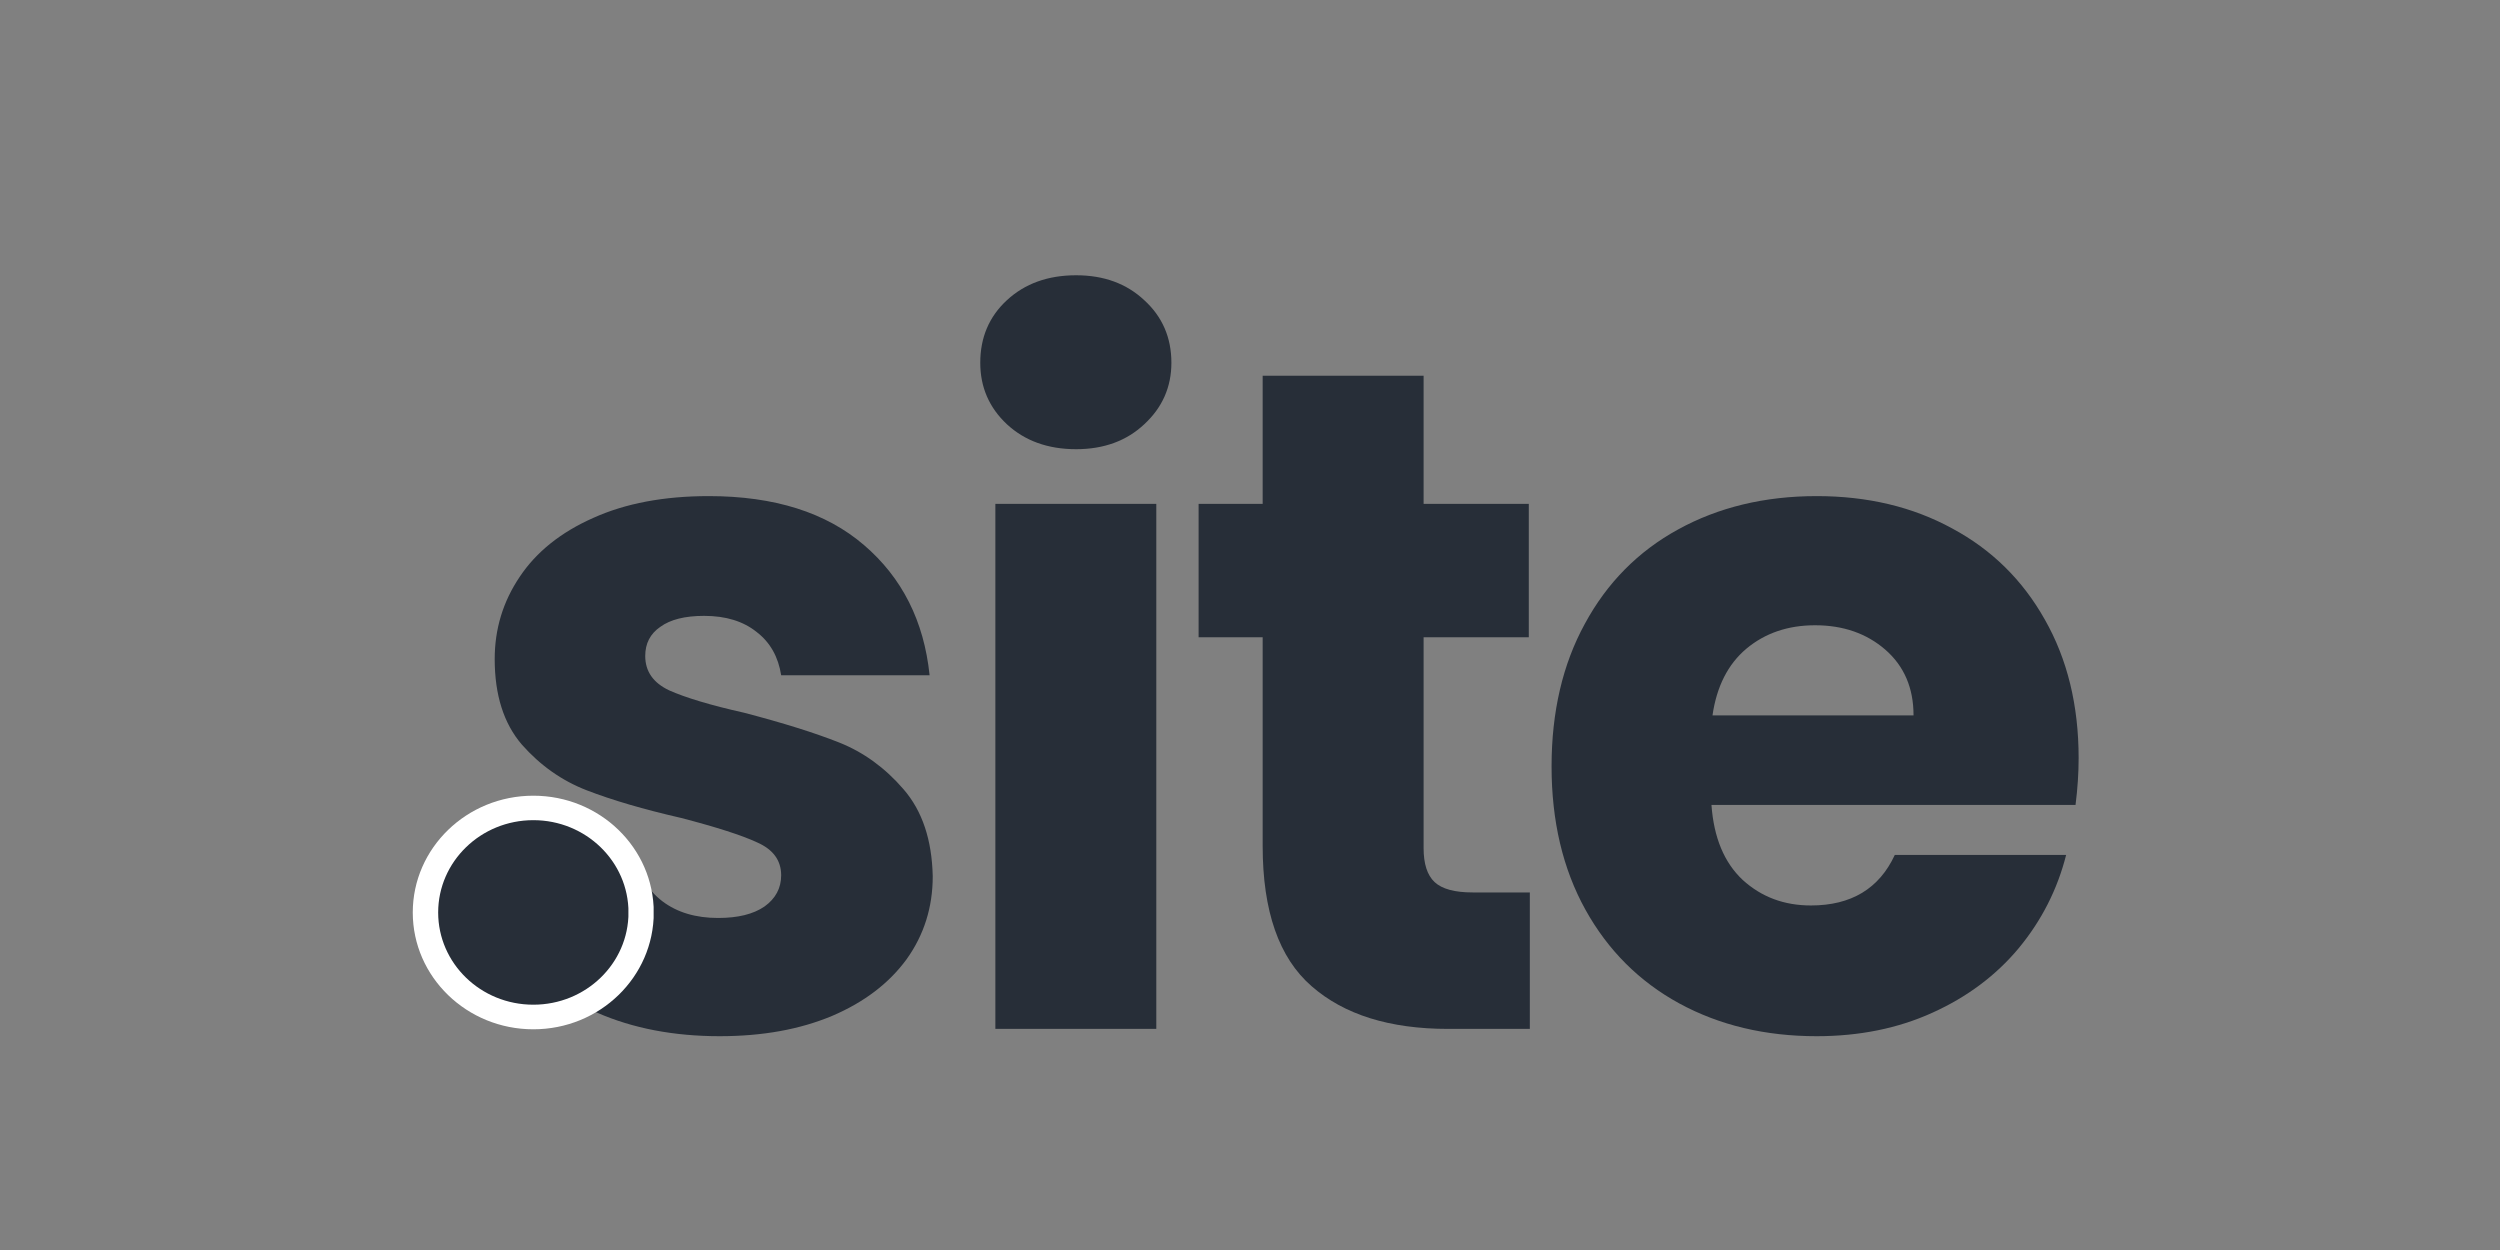 <svg xmlns="http://www.w3.org/2000/svg" xmlns:xlink="http://www.w3.org/1999/xlink" width="100" zoomAndPan="magnify" viewBox="0 0 75 37.5" height="50" preserveAspectRatio="xMidYMid meet" version="1.0"><rect x="0" y="0" width="75" height="37.5" fill="#808080" stroke="none"/><defs><g/><clipPath id="9a137d666e"><path d="M 12.383 23.871 L 19.637 23.871 L 19.637 30.879 L 12.383 30.879 Z M 12.383 23.871 " clip-rule="nonzero"/></clipPath><clipPath id="a7fdfca9d9"><path d="M 16 23.871 C 14.004 23.871 12.383 25.441 12.383 27.375 C 12.383 29.309 14.004 30.879 16 30.879 C 17.996 30.879 19.613 29.309 19.613 27.375 C 19.613 25.441 17.996 23.871 16 23.871 Z M 16 23.871 " clip-rule="nonzero"/></clipPath><clipPath id="6f4840421e"><path d="M 13.145 24.605 L 18.871 24.605 L 18.871 30.141 L 13.145 30.141 Z M 13.145 24.605 " clip-rule="nonzero"/></clipPath><clipPath id="d0bf2978bf"><path d="M 16 24.605 C 14.422 24.605 13.145 25.848 13.145 27.375 C 13.145 28.902 14.422 30.141 16 30.141 C 17.578 30.141 18.855 28.902 18.855 27.375 C 18.855 25.848 17.578 24.605 16 24.605 Z M 16 24.605 " clip-rule="nonzero"/></clipPath></defs><g fill="#272e38" fill-opacity="1"><g transform="translate(13.435, 30.867)"><g><path d="M 8.156 0.219 C 6.781 0.219 5.555 -0.016 4.484 -0.484 C 3.41 -0.953 2.562 -1.594 1.938 -2.406 C 1.32 -3.227 0.977 -4.148 0.906 -5.172 L 5.672 -5.172 C 5.734 -4.617 5.988 -4.172 6.438 -3.828 C 6.883 -3.492 7.441 -3.328 8.109 -3.328 C 8.703 -3.328 9.164 -3.441 9.5 -3.672 C 9.832 -3.91 10 -4.223 10 -4.609 C 10 -5.055 9.758 -5.383 9.281 -5.594 C 8.812 -5.812 8.051 -6.055 7 -6.328 C 5.875 -6.586 4.93 -6.863 4.172 -7.156 C 3.422 -7.445 2.77 -7.906 2.219 -8.531 C 1.676 -9.164 1.406 -10.02 1.406 -11.094 C 1.406 -12 1.656 -12.82 2.156 -13.562 C 2.656 -14.312 3.391 -14.898 4.359 -15.328 C 5.328 -15.766 6.484 -15.984 7.828 -15.984 C 9.797 -15.984 11.348 -15.492 12.484 -14.516 C 13.629 -13.535 14.285 -12.234 14.453 -10.609 L 10 -10.609 C 9.914 -11.16 9.672 -11.594 9.266 -11.906 C 8.867 -12.227 8.344 -12.391 7.688 -12.391 C 7.113 -12.391 6.676 -12.281 6.375 -12.062 C 6.07 -11.852 5.922 -11.562 5.922 -11.188 C 5.922 -10.727 6.16 -10.383 6.641 -10.156 C 7.129 -9.938 7.879 -9.711 8.891 -9.484 C 10.055 -9.18 11.004 -8.883 11.734 -8.594 C 12.473 -8.301 13.117 -7.832 13.672 -7.188 C 14.234 -6.539 14.523 -5.672 14.547 -4.578 C 14.547 -3.648 14.285 -2.82 13.766 -2.094 C 13.242 -1.375 12.5 -0.805 11.531 -0.391 C 10.562 0.016 9.438 0.219 8.156 0.219 Z M 8.156 0.219 "/></g></g></g><g fill="#272e38" fill-opacity="1"><g transform="translate(28.111, 30.867)"><g><path d="M 4.172 -17.391 C 3.328 -17.391 2.633 -17.641 2.094 -18.141 C 1.562 -18.641 1.297 -19.254 1.297 -19.984 C 1.297 -20.742 1.562 -21.367 2.094 -21.859 C 2.633 -22.359 3.328 -22.609 4.172 -22.609 C 5.004 -22.609 5.688 -22.359 6.219 -21.859 C 6.758 -21.367 7.031 -20.742 7.031 -19.984 C 7.031 -19.254 6.758 -18.641 6.219 -18.141 C 5.688 -17.641 5.004 -17.391 4.172 -17.391 Z M 6.578 -15.75 L 6.578 0 L 1.75 0 L 1.75 -15.75 Z M 6.578 -15.75 "/></g></g></g><g fill="#272e38" fill-opacity="1"><g transform="translate(35.364, 30.867)"><g><path d="M 10.531 -4.094 L 10.531 0 L 8.078 0 C 6.328 0 4.961 -0.426 3.984 -1.281 C 3.004 -2.133 2.516 -3.535 2.516 -5.484 L 2.516 -11.75 L 0.594 -11.75 L 0.594 -15.75 L 2.516 -15.75 L 2.516 -19.594 L 7.344 -19.594 L 7.344 -15.75 L 10.5 -15.75 L 10.5 -11.75 L 7.344 -11.75 L 7.344 -5.422 C 7.344 -4.953 7.453 -4.613 7.672 -4.406 C 7.898 -4.195 8.281 -4.094 8.812 -4.094 Z M 10.531 -4.094 "/></g></g></g><g fill="#272e38" fill-opacity="1"><g transform="translate(45.75, 30.867)"><g><path d="M 16.609 -8.125 C 16.609 -7.676 16.578 -7.207 16.516 -6.719 L 5.594 -6.719 C 5.664 -5.738 5.977 -4.988 6.531 -4.469 C 7.094 -3.957 7.773 -3.703 8.578 -3.703 C 9.785 -3.703 10.625 -4.207 11.094 -5.219 L 16.234 -5.219 C 15.973 -4.188 15.5 -3.254 14.812 -2.422 C 14.125 -1.598 13.258 -0.953 12.219 -0.484 C 11.188 -0.016 10.031 0.219 8.75 0.219 C 7.207 0.219 5.832 -0.109 4.625 -0.766 C 3.426 -1.422 2.488 -2.359 1.812 -3.578 C 1.133 -4.805 0.797 -6.238 0.797 -7.875 C 0.797 -9.508 1.129 -10.938 1.797 -12.156 C 2.461 -13.383 3.395 -14.328 4.594 -14.984 C 5.801 -15.648 7.188 -15.984 8.75 -15.984 C 10.281 -15.984 11.633 -15.66 12.812 -15.016 C 14 -14.379 14.926 -13.469 15.594 -12.281 C 16.27 -11.094 16.609 -9.707 16.609 -8.125 Z M 11.656 -9.406 C 11.656 -10.227 11.375 -10.883 10.812 -11.375 C 10.25 -11.863 9.547 -12.109 8.703 -12.109 C 7.891 -12.109 7.203 -11.875 6.641 -11.406 C 6.086 -10.938 5.75 -10.27 5.625 -9.406 Z M 11.656 -9.406 "/></g></g></g><g clip-path="url(#9a137d666e)"><g clip-path="url(#a7fdfca9d9)"><path fill="#ffffff" d="M 12.383 23.871 L 19.609 23.871 L 19.609 30.879 L 12.383 30.879 Z M 12.383 23.871 " fill-opacity="1" fill-rule="nonzero"/></g></g><g clip-path="url(#6f4840421e)"><g clip-path="url(#d0bf2978bf)"><path fill="#272e38" d="M 13.145 24.605 L 18.852 24.605 L 18.852 30.141 L 13.145 30.141 Z M 13.145 24.605 " fill-opacity="1" fill-rule="nonzero"/></g></g></svg>